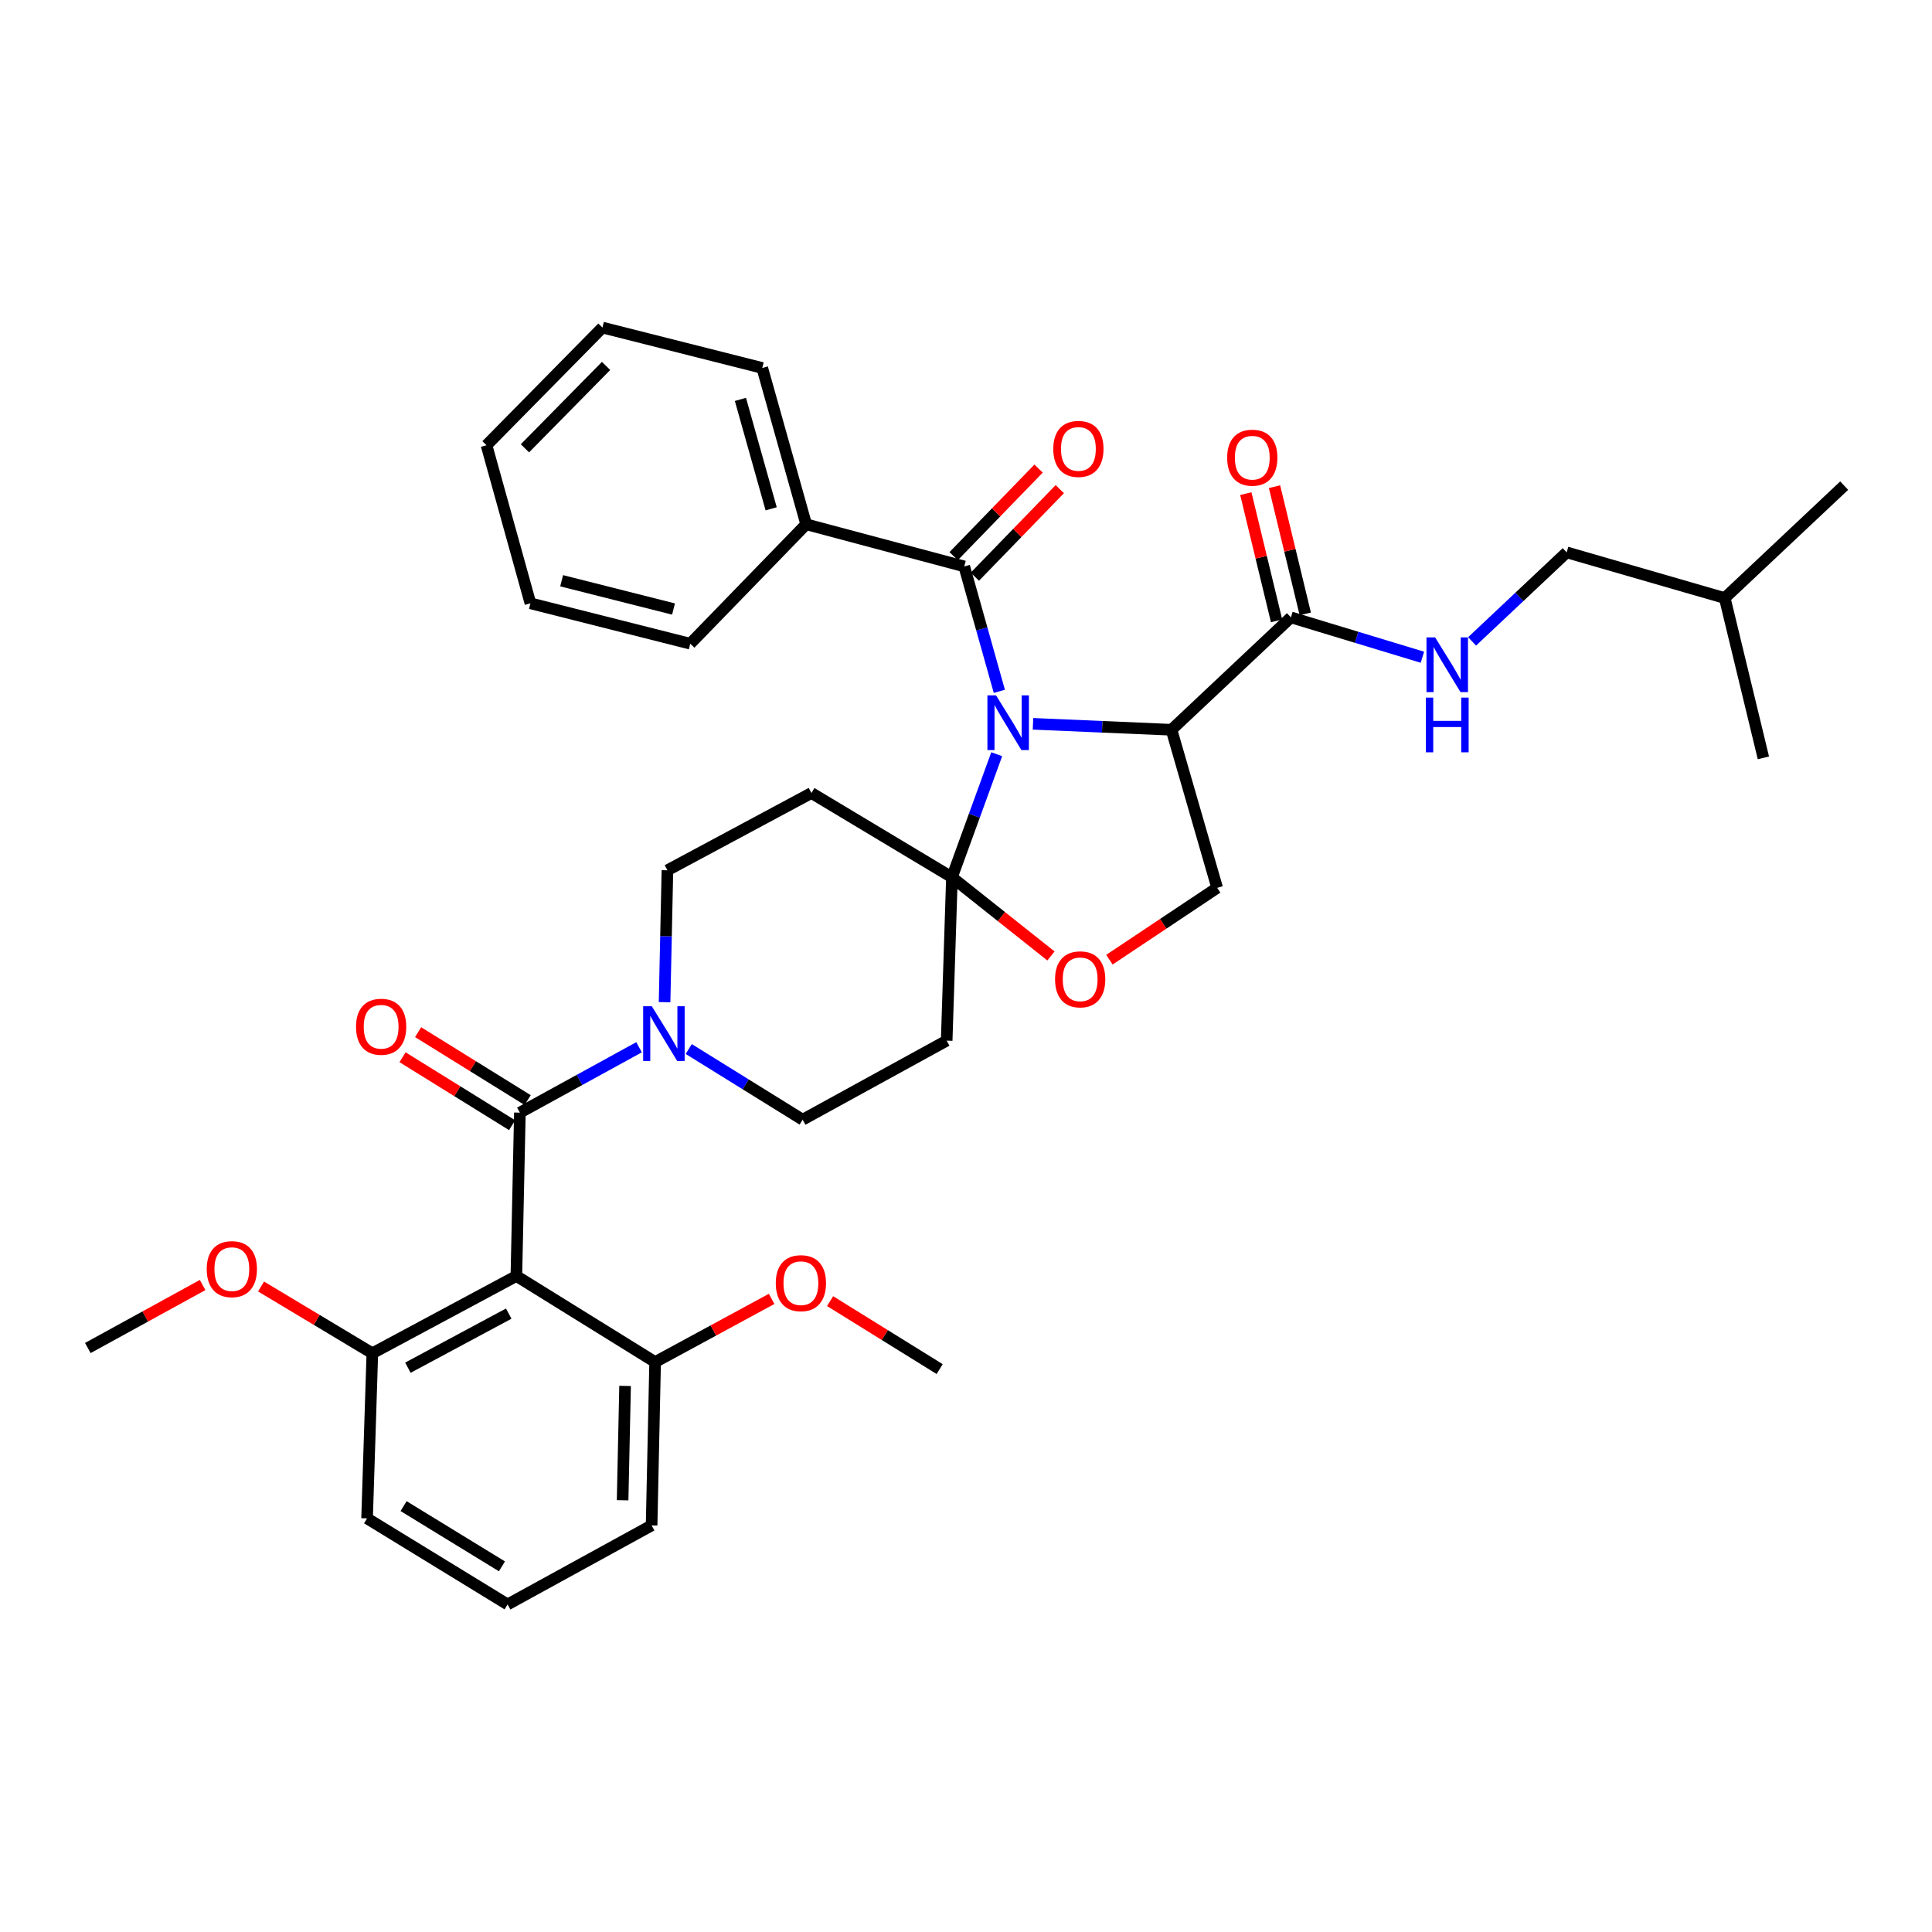 <?xml version='1.0' encoding='iso-8859-1'?>
<svg version='1.1' baseProfile='full'
              xmlns='http://www.w3.org/2000/svg'
                      xmlns:rdkit='http://www.rdkit.org/xml'
                      xmlns:xlink='http://www.w3.org/1999/xlink'
                  xml:space='preserve'
width='1000px' height='1000px' viewBox='0 0 1000 1000'>
<!-- END OF HEADER -->
<rect style='opacity:1.0;fill:#FFFFFF;stroke:none' width='1000' height='1000' x='0' y='0'> </rect>
<path class='bond-0' d='M 668.182,319.549 L 702.209,329.869' style='fill:none;fill-rule:evenodd;stroke:#000000;stroke-width:6px;stroke-linecap:butt;stroke-linejoin:miter;stroke-opacity:1' />
<path class='bond-0' d='M 702.209,329.869 L 736.236,340.188' style='fill:none;fill-rule:evenodd;stroke:#0000FF;stroke-width:6px;stroke-linecap:butt;stroke-linejoin:miter;stroke-opacity:1' />
<path class='bond-1' d='M 675.61,317.753 L 667.649,284.831' style='fill:none;fill-rule:evenodd;stroke:#000000;stroke-width:6px;stroke-linecap:butt;stroke-linejoin:miter;stroke-opacity:1' />
<path class='bond-1' d='M 667.649,284.831 L 659.689,251.908' style='fill:none;fill-rule:evenodd;stroke:#FF0000;stroke-width:6px;stroke-linecap:butt;stroke-linejoin:miter;stroke-opacity:1' />
<path class='bond-1' d='M 660.755,321.345 L 652.794,288.422' style='fill:none;fill-rule:evenodd;stroke:#000000;stroke-width:6px;stroke-linecap:butt;stroke-linejoin:miter;stroke-opacity:1' />
<path class='bond-1' d='M 652.794,288.422 L 644.834,255.5' style='fill:none;fill-rule:evenodd;stroke:#FF0000;stroke-width:6px;stroke-linecap:butt;stroke-linejoin:miter;stroke-opacity:1' />
<path class='bond-2' d='M 668.182,319.549 L 606.362,377.727' style='fill:none;fill-rule:evenodd;stroke:#000000;stroke-width:6px;stroke-linecap:butt;stroke-linejoin:miter;stroke-opacity:1' />
<path class='bond-3' d='M 761.952,331.982 L 786.431,308.946' style='fill:none;fill-rule:evenodd;stroke:#0000FF;stroke-width:6px;stroke-linecap:butt;stroke-linejoin:miter;stroke-opacity:1' />
<path class='bond-3' d='M 786.431,308.946 L 810.91,285.909' style='fill:none;fill-rule:evenodd;stroke:#000000;stroke-width:6px;stroke-linecap:butt;stroke-linejoin:miter;stroke-opacity:1' />
<path class='bond-4' d='M 810.91,285.909 L 892.725,309.547' style='fill:none;fill-rule:evenodd;stroke:#000000;stroke-width:6px;stroke-linecap:butt;stroke-linejoin:miter;stroke-opacity:1' />
<path class='bond-5' d='M 892.725,309.547 L 912.729,392.271' style='fill:none;fill-rule:evenodd;stroke:#000000;stroke-width:6px;stroke-linecap:butt;stroke-linejoin:miter;stroke-opacity:1' />
<path class='bond-6' d='M 892.725,309.547 L 954.545,251.361' style='fill:none;fill-rule:evenodd;stroke:#000000;stroke-width:6px;stroke-linecap:butt;stroke-linejoin:miter;stroke-opacity:1' />
<path class='bond-7' d='M 343.986,518.724 L 344.72,484.591' style='fill:none;fill-rule:evenodd;stroke:#0000FF;stroke-width:6px;stroke-linecap:butt;stroke-linejoin:miter;stroke-opacity:1' />
<path class='bond-7' d='M 344.72,484.591 L 345.454,450.457' style='fill:none;fill-rule:evenodd;stroke:#000000;stroke-width:6px;stroke-linecap:butt;stroke-linejoin:miter;stroke-opacity:1' />
<path class='bond-8' d='M 330.771,542.058 L 299.93,558.982' style='fill:none;fill-rule:evenodd;stroke:#0000FF;stroke-width:6px;stroke-linecap:butt;stroke-linejoin:miter;stroke-opacity:1' />
<path class='bond-8' d='M 299.93,558.982 L 269.089,575.906' style='fill:none;fill-rule:evenodd;stroke:#000000;stroke-width:6px;stroke-linecap:butt;stroke-linejoin:miter;stroke-opacity:1' />
<path class='bond-9' d='M 356.489,542.972 L 385.97,561.26' style='fill:none;fill-rule:evenodd;stroke:#0000FF;stroke-width:6px;stroke-linecap:butt;stroke-linejoin:miter;stroke-opacity:1' />
<path class='bond-9' d='M 385.97,561.26 L 415.45,579.549' style='fill:none;fill-rule:evenodd;stroke:#000000;stroke-width:6px;stroke-linecap:butt;stroke-linejoin:miter;stroke-opacity:1' />
<path class='bond-10' d='M 267.272,660.456 L 192.724,700.455' style='fill:none;fill-rule:evenodd;stroke:#000000;stroke-width:6px;stroke-linecap:butt;stroke-linejoin:miter;stroke-opacity:1' />
<path class='bond-10' d='M 263.316,679.923 L 211.132,707.922' style='fill:none;fill-rule:evenodd;stroke:#000000;stroke-width:6px;stroke-linecap:butt;stroke-linejoin:miter;stroke-opacity:1' />
<path class='bond-11' d='M 267.272,660.456 L 339.094,704.998' style='fill:none;fill-rule:evenodd;stroke:#000000;stroke-width:6px;stroke-linecap:butt;stroke-linejoin:miter;stroke-opacity:1' />
<path class='bond-12' d='M 267.272,660.456 L 269.089,575.906' style='fill:none;fill-rule:evenodd;stroke:#000000;stroke-width:6px;stroke-linecap:butt;stroke-linejoin:miter;stroke-opacity:1' />
<path class='bond-13' d='M 273.117,569.412 L 244.766,551.828' style='fill:none;fill-rule:evenodd;stroke:#000000;stroke-width:6px;stroke-linecap:butt;stroke-linejoin:miter;stroke-opacity:1' />
<path class='bond-13' d='M 244.766,551.828 L 216.416,534.244' style='fill:none;fill-rule:evenodd;stroke:#FF0000;stroke-width:6px;stroke-linecap:butt;stroke-linejoin:miter;stroke-opacity:1' />
<path class='bond-13' d='M 265.061,582.4 L 236.711,564.816' style='fill:none;fill-rule:evenodd;stroke:#000000;stroke-width:6px;stroke-linecap:butt;stroke-linejoin:miter;stroke-opacity:1' />
<path class='bond-13' d='M 236.711,564.816 L 208.36,547.232' style='fill:none;fill-rule:evenodd;stroke:#FF0000;stroke-width:6px;stroke-linecap:butt;stroke-linejoin:miter;stroke-opacity:1' />
<path class='bond-14' d='M 192.724,700.455 L 163.923,683.175' style='fill:none;fill-rule:evenodd;stroke:#000000;stroke-width:6px;stroke-linecap:butt;stroke-linejoin:miter;stroke-opacity:1' />
<path class='bond-14' d='M 163.923,683.175 L 135.122,665.894' style='fill:none;fill-rule:evenodd;stroke:#FF0000;stroke-width:6px;stroke-linecap:butt;stroke-linejoin:miter;stroke-opacity:1' />
<path class='bond-15' d='M 192.724,700.455 L 189.999,785.913' style='fill:none;fill-rule:evenodd;stroke:#000000;stroke-width:6px;stroke-linecap:butt;stroke-linejoin:miter;stroke-opacity:1' />
<path class='bond-16' d='M 339.094,704.998 L 369.245,688.65' style='fill:none;fill-rule:evenodd;stroke:#000000;stroke-width:6px;stroke-linecap:butt;stroke-linejoin:miter;stroke-opacity:1' />
<path class='bond-16' d='M 369.245,688.65 L 399.396,672.302' style='fill:none;fill-rule:evenodd;stroke:#FF0000;stroke-width:6px;stroke-linecap:butt;stroke-linejoin:miter;stroke-opacity:1' />
<path class='bond-17' d='M 339.094,704.998 L 337.269,789.547' style='fill:none;fill-rule:evenodd;stroke:#000000;stroke-width:6px;stroke-linecap:butt;stroke-linejoin:miter;stroke-opacity:1' />
<path class='bond-17' d='M 323.541,717.35 L 322.263,776.535' style='fill:none;fill-rule:evenodd;stroke:#000000;stroke-width:6px;stroke-linecap:butt;stroke-linejoin:miter;stroke-opacity:1' />
<path class='bond-18' d='M 515.897,390.381 L 504.31,422.236' style='fill:none;fill-rule:evenodd;stroke:#0000FF;stroke-width:6px;stroke-linecap:butt;stroke-linejoin:miter;stroke-opacity:1' />
<path class='bond-18' d='M 504.31,422.236 L 492.724,454.091' style='fill:none;fill-rule:evenodd;stroke:#000000;stroke-width:6px;stroke-linecap:butt;stroke-linejoin:miter;stroke-opacity:1' />
<path class='bond-19' d='M 517.253,357.832 L 508.172,325.509' style='fill:none;fill-rule:evenodd;stroke:#0000FF;stroke-width:6px;stroke-linecap:butt;stroke-linejoin:miter;stroke-opacity:1' />
<path class='bond-19' d='M 508.172,325.509 L 499.092,293.185' style='fill:none;fill-rule:evenodd;stroke:#000000;stroke-width:6px;stroke-linecap:butt;stroke-linejoin:miter;stroke-opacity:1' />
<path class='bond-20' d='M 534.676,374.645 L 570.519,376.186' style='fill:none;fill-rule:evenodd;stroke:#0000FF;stroke-width:6px;stroke-linecap:butt;stroke-linejoin:miter;stroke-opacity:1' />
<path class='bond-20' d='M 570.519,376.186 L 606.362,377.727' style='fill:none;fill-rule:evenodd;stroke:#000000;stroke-width:6px;stroke-linecap:butt;stroke-linejoin:miter;stroke-opacity:1' />
<path class='bond-21' d='M 417.276,271.365 L 394.546,190.457' style='fill:none;fill-rule:evenodd;stroke:#000000;stroke-width:6px;stroke-linecap:butt;stroke-linejoin:miter;stroke-opacity:1' />
<path class='bond-21' d='M 399.153,263.362 L 383.242,206.727' style='fill:none;fill-rule:evenodd;stroke:#000000;stroke-width:6px;stroke-linecap:butt;stroke-linejoin:miter;stroke-opacity:1' />
<path class='bond-22' d='M 417.276,271.365 L 357.273,333.185' style='fill:none;fill-rule:evenodd;stroke:#000000;stroke-width:6px;stroke-linecap:butt;stroke-linejoin:miter;stroke-opacity:1' />
<path class='bond-23' d='M 417.276,271.365 L 499.092,293.185' style='fill:none;fill-rule:evenodd;stroke:#000000;stroke-width:6px;stroke-linecap:butt;stroke-linejoin:miter;stroke-opacity:1' />
<path class='bond-24' d='M 504.576,298.506 L 526.559,275.845' style='fill:none;fill-rule:evenodd;stroke:#000000;stroke-width:6px;stroke-linecap:butt;stroke-linejoin:miter;stroke-opacity:1' />
<path class='bond-24' d='M 526.559,275.845 L 548.541,253.183' style='fill:none;fill-rule:evenodd;stroke:#FF0000;stroke-width:6px;stroke-linecap:butt;stroke-linejoin:miter;stroke-opacity:1' />
<path class='bond-24' d='M 493.607,287.865 L 515.589,265.203' style='fill:none;fill-rule:evenodd;stroke:#000000;stroke-width:6px;stroke-linecap:butt;stroke-linejoin:miter;stroke-opacity:1' />
<path class='bond-24' d='M 515.589,265.203 L 537.571,242.542' style='fill:none;fill-rule:evenodd;stroke:#FF0000;stroke-width:6px;stroke-linecap:butt;stroke-linejoin:miter;stroke-opacity:1' />
<path class='bond-25' d='M 394.546,190.457 L 311.814,169.545' style='fill:none;fill-rule:evenodd;stroke:#000000;stroke-width:6px;stroke-linecap:butt;stroke-linejoin:miter;stroke-opacity:1' />
<path class='bond-26' d='M 357.273,333.185 L 274.549,312.272' style='fill:none;fill-rule:evenodd;stroke:#000000;stroke-width:6px;stroke-linecap:butt;stroke-linejoin:miter;stroke-opacity:1' />
<path class='bond-26' d='M 348.61,315.231 L 290.703,300.592' style='fill:none;fill-rule:evenodd;stroke:#000000;stroke-width:6px;stroke-linecap:butt;stroke-linejoin:miter;stroke-opacity:1' />
<path class='bond-27' d='M 492.724,454.091 L 518.35,474.449' style='fill:none;fill-rule:evenodd;stroke:#000000;stroke-width:6px;stroke-linecap:butt;stroke-linejoin:miter;stroke-opacity:1' />
<path class='bond-27' d='M 518.35,474.449 L 543.976,494.807' style='fill:none;fill-rule:evenodd;stroke:#FF0000;stroke-width:6px;stroke-linecap:butt;stroke-linejoin:miter;stroke-opacity:1' />
<path class='bond-28' d='M 492.724,454.091 L 489.998,538.632' style='fill:none;fill-rule:evenodd;stroke:#000000;stroke-width:6px;stroke-linecap:butt;stroke-linejoin:miter;stroke-opacity:1' />
<path class='bond-29' d='M 492.724,454.091 L 420.001,410.458' style='fill:none;fill-rule:evenodd;stroke:#000000;stroke-width:6px;stroke-linecap:butt;stroke-linejoin:miter;stroke-opacity:1' />
<path class='bond-30' d='M 574.225,496.73 L 602.113,478.136' style='fill:none;fill-rule:evenodd;stroke:#FF0000;stroke-width:6px;stroke-linecap:butt;stroke-linejoin:miter;stroke-opacity:1' />
<path class='bond-30' d='M 602.113,478.136 L 630,459.542' style='fill:none;fill-rule:evenodd;stroke:#000000;stroke-width:6px;stroke-linecap:butt;stroke-linejoin:miter;stroke-opacity:1' />
<path class='bond-31' d='M 630,459.542 L 606.362,377.727' style='fill:none;fill-rule:evenodd;stroke:#000000;stroke-width:6px;stroke-linecap:butt;stroke-linejoin:miter;stroke-opacity:1' />
<path class='bond-32' d='M 489.998,538.632 L 415.45,579.549' style='fill:none;fill-rule:evenodd;stroke:#000000;stroke-width:6px;stroke-linecap:butt;stroke-linejoin:miter;stroke-opacity:1' />
<path class='bond-33' d='M 420.001,410.458 L 345.454,450.457' style='fill:none;fill-rule:evenodd;stroke:#000000;stroke-width:6px;stroke-linecap:butt;stroke-linejoin:miter;stroke-opacity:1' />
<path class='bond-34' d='M 311.814,169.545 L 251.819,230.457' style='fill:none;fill-rule:evenodd;stroke:#000000;stroke-width:6px;stroke-linecap:butt;stroke-linejoin:miter;stroke-opacity:1' />
<path class='bond-34' d='M 313.703,189.406 L 271.707,232.044' style='fill:none;fill-rule:evenodd;stroke:#000000;stroke-width:6px;stroke-linecap:butt;stroke-linejoin:miter;stroke-opacity:1' />
<path class='bond-35' d='M 274.549,312.272 L 251.819,230.457' style='fill:none;fill-rule:evenodd;stroke:#000000;stroke-width:6px;stroke-linecap:butt;stroke-linejoin:miter;stroke-opacity:1' />
<path class='bond-36' d='M 104.876,665.122 L 75.165,681.426' style='fill:none;fill-rule:evenodd;stroke:#FF0000;stroke-width:6px;stroke-linecap:butt;stroke-linejoin:miter;stroke-opacity:1' />
<path class='bond-36' d='M 75.165,681.426 L 45.455,697.73' style='fill:none;fill-rule:evenodd;stroke:#000000;stroke-width:6px;stroke-linecap:butt;stroke-linejoin:miter;stroke-opacity:1' />
<path class='bond-37' d='M 429.655,673.464 L 458.009,691.052' style='fill:none;fill-rule:evenodd;stroke:#FF0000;stroke-width:6px;stroke-linecap:butt;stroke-linejoin:miter;stroke-opacity:1' />
<path class='bond-37' d='M 458.009,691.052 L 486.364,708.64' style='fill:none;fill-rule:evenodd;stroke:#000000;stroke-width:6px;stroke-linecap:butt;stroke-linejoin:miter;stroke-opacity:1' />
<path class='bond-38' d='M 262.73,830.455 L 337.269,789.547' style='fill:none;fill-rule:evenodd;stroke:#000000;stroke-width:6px;stroke-linecap:butt;stroke-linejoin:miter;stroke-opacity:1' />
<path class='bond-39' d='M 262.73,830.455 L 189.999,785.913' style='fill:none;fill-rule:evenodd;stroke:#000000;stroke-width:6px;stroke-linecap:butt;stroke-linejoin:miter;stroke-opacity:1' />
<path class='bond-39' d='M 259.802,810.741 L 208.89,779.561' style='fill:none;fill-rule:evenodd;stroke:#000000;stroke-width:6px;stroke-linecap:butt;stroke-linejoin:miter;stroke-opacity:1' />
<path  class='atom-1' d='M 742.829 329.927
L 752.109 344.927
Q 753.029 346.407, 754.509 349.087
Q 755.989 351.767, 756.069 351.927
L 756.069 329.927
L 759.829 329.927
L 759.829 358.247
L 755.949 358.247
L 745.989 341.847
Q 744.829 339.927, 743.589 337.727
Q 742.389 335.527, 742.029 334.847
L 742.029 358.247
L 738.349 358.247
L 738.349 329.927
L 742.829 329.927
' fill='#0000FF'/>
<path  class='atom-1' d='M 738.009 361.079
L 741.849 361.079
L 741.849 373.119
L 756.329 373.119
L 756.329 361.079
L 760.169 361.079
L 760.169 389.399
L 756.329 389.399
L 756.329 376.319
L 741.849 376.319
L 741.849 389.399
L 738.009 389.399
L 738.009 361.079
' fill='#0000FF'/>
<path  class='atom-2' d='M 635.178 236.896
Q 635.178 230.096, 638.538 226.296
Q 641.898 222.496, 648.178 222.496
Q 654.458 222.496, 657.818 226.296
Q 661.178 230.096, 661.178 236.896
Q 661.178 243.776, 657.778 247.696
Q 654.378 251.576, 648.178 251.576
Q 641.938 251.576, 638.538 247.696
Q 635.178 243.816, 635.178 236.896
M 648.178 248.376
Q 652.498 248.376, 654.818 245.496
Q 657.178 242.576, 657.178 236.896
Q 657.178 231.336, 654.818 228.536
Q 652.498 225.696, 648.178 225.696
Q 643.858 225.696, 641.498 228.496
Q 639.178 231.296, 639.178 236.896
Q 639.178 242.616, 641.498 245.496
Q 643.858 248.376, 648.178 248.376
' fill='#FF0000'/>
<path  class='atom-5' d='M 337.377 520.838
L 346.657 535.838
Q 347.577 537.318, 349.057 539.998
Q 350.537 542.678, 350.617 542.838
L 350.617 520.838
L 354.377 520.838
L 354.377 549.158
L 350.497 549.158
L 340.537 532.758
Q 339.377 530.838, 338.137 528.638
Q 336.937 526.438, 336.577 525.758
L 336.577 549.158
L 332.897 549.158
L 332.897 520.838
L 337.377 520.838
' fill='#0000FF'/>
<path  class='atom-8' d='M 184.275 531.444
Q 184.275 524.644, 187.635 520.844
Q 190.995 517.044, 197.275 517.044
Q 203.555 517.044, 206.915 520.844
Q 210.275 524.644, 210.275 531.444
Q 210.275 538.324, 206.875 542.244
Q 203.475 546.124, 197.275 546.124
Q 191.035 546.124, 187.635 542.244
Q 184.275 538.364, 184.275 531.444
M 197.275 542.924
Q 201.595 542.924, 203.915 540.044
Q 206.275 537.124, 206.275 531.444
Q 206.275 525.884, 203.915 523.084
Q 201.595 520.244, 197.275 520.244
Q 192.955 520.244, 190.595 523.044
Q 188.275 525.844, 188.275 531.444
Q 188.275 537.164, 190.595 540.044
Q 192.955 542.924, 197.275 542.924
' fill='#FF0000'/>
<path  class='atom-11' d='M 515.561 359.933
L 524.841 374.933
Q 525.761 376.413, 527.241 379.093
Q 528.721 381.773, 528.801 381.933
L 528.801 359.933
L 532.561 359.933
L 532.561 388.253
L 528.681 388.253
L 518.721 371.853
Q 517.561 369.933, 516.321 367.733
Q 515.121 365.533, 514.761 364.853
L 514.761 388.253
L 511.081 388.253
L 511.081 359.933
L 515.561 359.933
' fill='#0000FF'/>
<path  class='atom-14' d='M 545.178 232.354
Q 545.178 225.554, 548.538 221.754
Q 551.898 217.954, 558.178 217.954
Q 564.458 217.954, 567.818 221.754
Q 571.178 225.554, 571.178 232.354
Q 571.178 239.234, 567.778 243.154
Q 564.378 247.034, 558.178 247.034
Q 551.938 247.034, 548.538 243.154
Q 545.178 239.274, 545.178 232.354
M 558.178 243.834
Q 562.498 243.834, 564.818 240.954
Q 567.178 238.034, 567.178 232.354
Q 567.178 226.794, 564.818 223.994
Q 562.498 221.154, 558.178 221.154
Q 553.858 221.154, 551.498 223.954
Q 549.178 226.754, 549.178 232.354
Q 549.178 238.074, 551.498 240.954
Q 553.858 243.834, 558.178 243.834
' fill='#FF0000'/>
<path  class='atom-18' d='M 546.095 506.898
Q 546.095 500.098, 549.455 496.298
Q 552.815 492.498, 559.095 492.498
Q 565.375 492.498, 568.735 496.298
Q 572.095 500.098, 572.095 506.898
Q 572.095 513.778, 568.695 517.698
Q 565.295 521.578, 559.095 521.578
Q 552.855 521.578, 549.455 517.698
Q 546.095 513.818, 546.095 506.898
M 559.095 518.378
Q 563.415 518.378, 565.735 515.498
Q 568.095 512.578, 568.095 506.898
Q 568.095 501.338, 565.735 498.538
Q 563.415 495.698, 559.095 495.698
Q 554.775 495.698, 552.415 498.498
Q 550.095 501.298, 550.095 506.898
Q 550.095 512.618, 552.415 515.498
Q 554.775 518.378, 559.095 518.378
' fill='#FF0000'/>
<path  class='atom-28' d='M 107.002 656.902
Q 107.002 650.102, 110.362 646.302
Q 113.722 642.502, 120.002 642.502
Q 126.282 642.502, 129.642 646.302
Q 133.002 650.102, 133.002 656.902
Q 133.002 663.782, 129.602 667.702
Q 126.202 671.582, 120.002 671.582
Q 113.762 671.582, 110.362 667.702
Q 107.002 663.822, 107.002 656.902
M 120.002 668.382
Q 124.322 668.382, 126.642 665.502
Q 129.002 662.582, 129.002 656.902
Q 129.002 651.342, 126.642 648.542
Q 124.322 645.702, 120.002 645.702
Q 115.682 645.702, 113.322 648.502
Q 111.002 651.302, 111.002 656.902
Q 111.002 662.622, 113.322 665.502
Q 115.682 668.382, 120.002 668.382
' fill='#FF0000'/>
<path  class='atom-29' d='M 401.542 664.17
Q 401.542 657.37, 404.902 653.57
Q 408.262 649.77, 414.542 649.77
Q 420.822 649.77, 424.182 653.57
Q 427.542 657.37, 427.542 664.17
Q 427.542 671.05, 424.142 674.97
Q 420.742 678.85, 414.542 678.85
Q 408.302 678.85, 404.902 674.97
Q 401.542 671.09, 401.542 664.17
M 414.542 675.65
Q 418.862 675.65, 421.182 672.77
Q 423.542 669.85, 423.542 664.17
Q 423.542 658.61, 421.182 655.81
Q 418.862 652.97, 414.542 652.97
Q 410.222 652.97, 407.862 655.77
Q 405.542 658.57, 405.542 664.17
Q 405.542 669.89, 407.862 672.77
Q 410.222 675.65, 414.542 675.65
' fill='#FF0000'/>
</svg>
